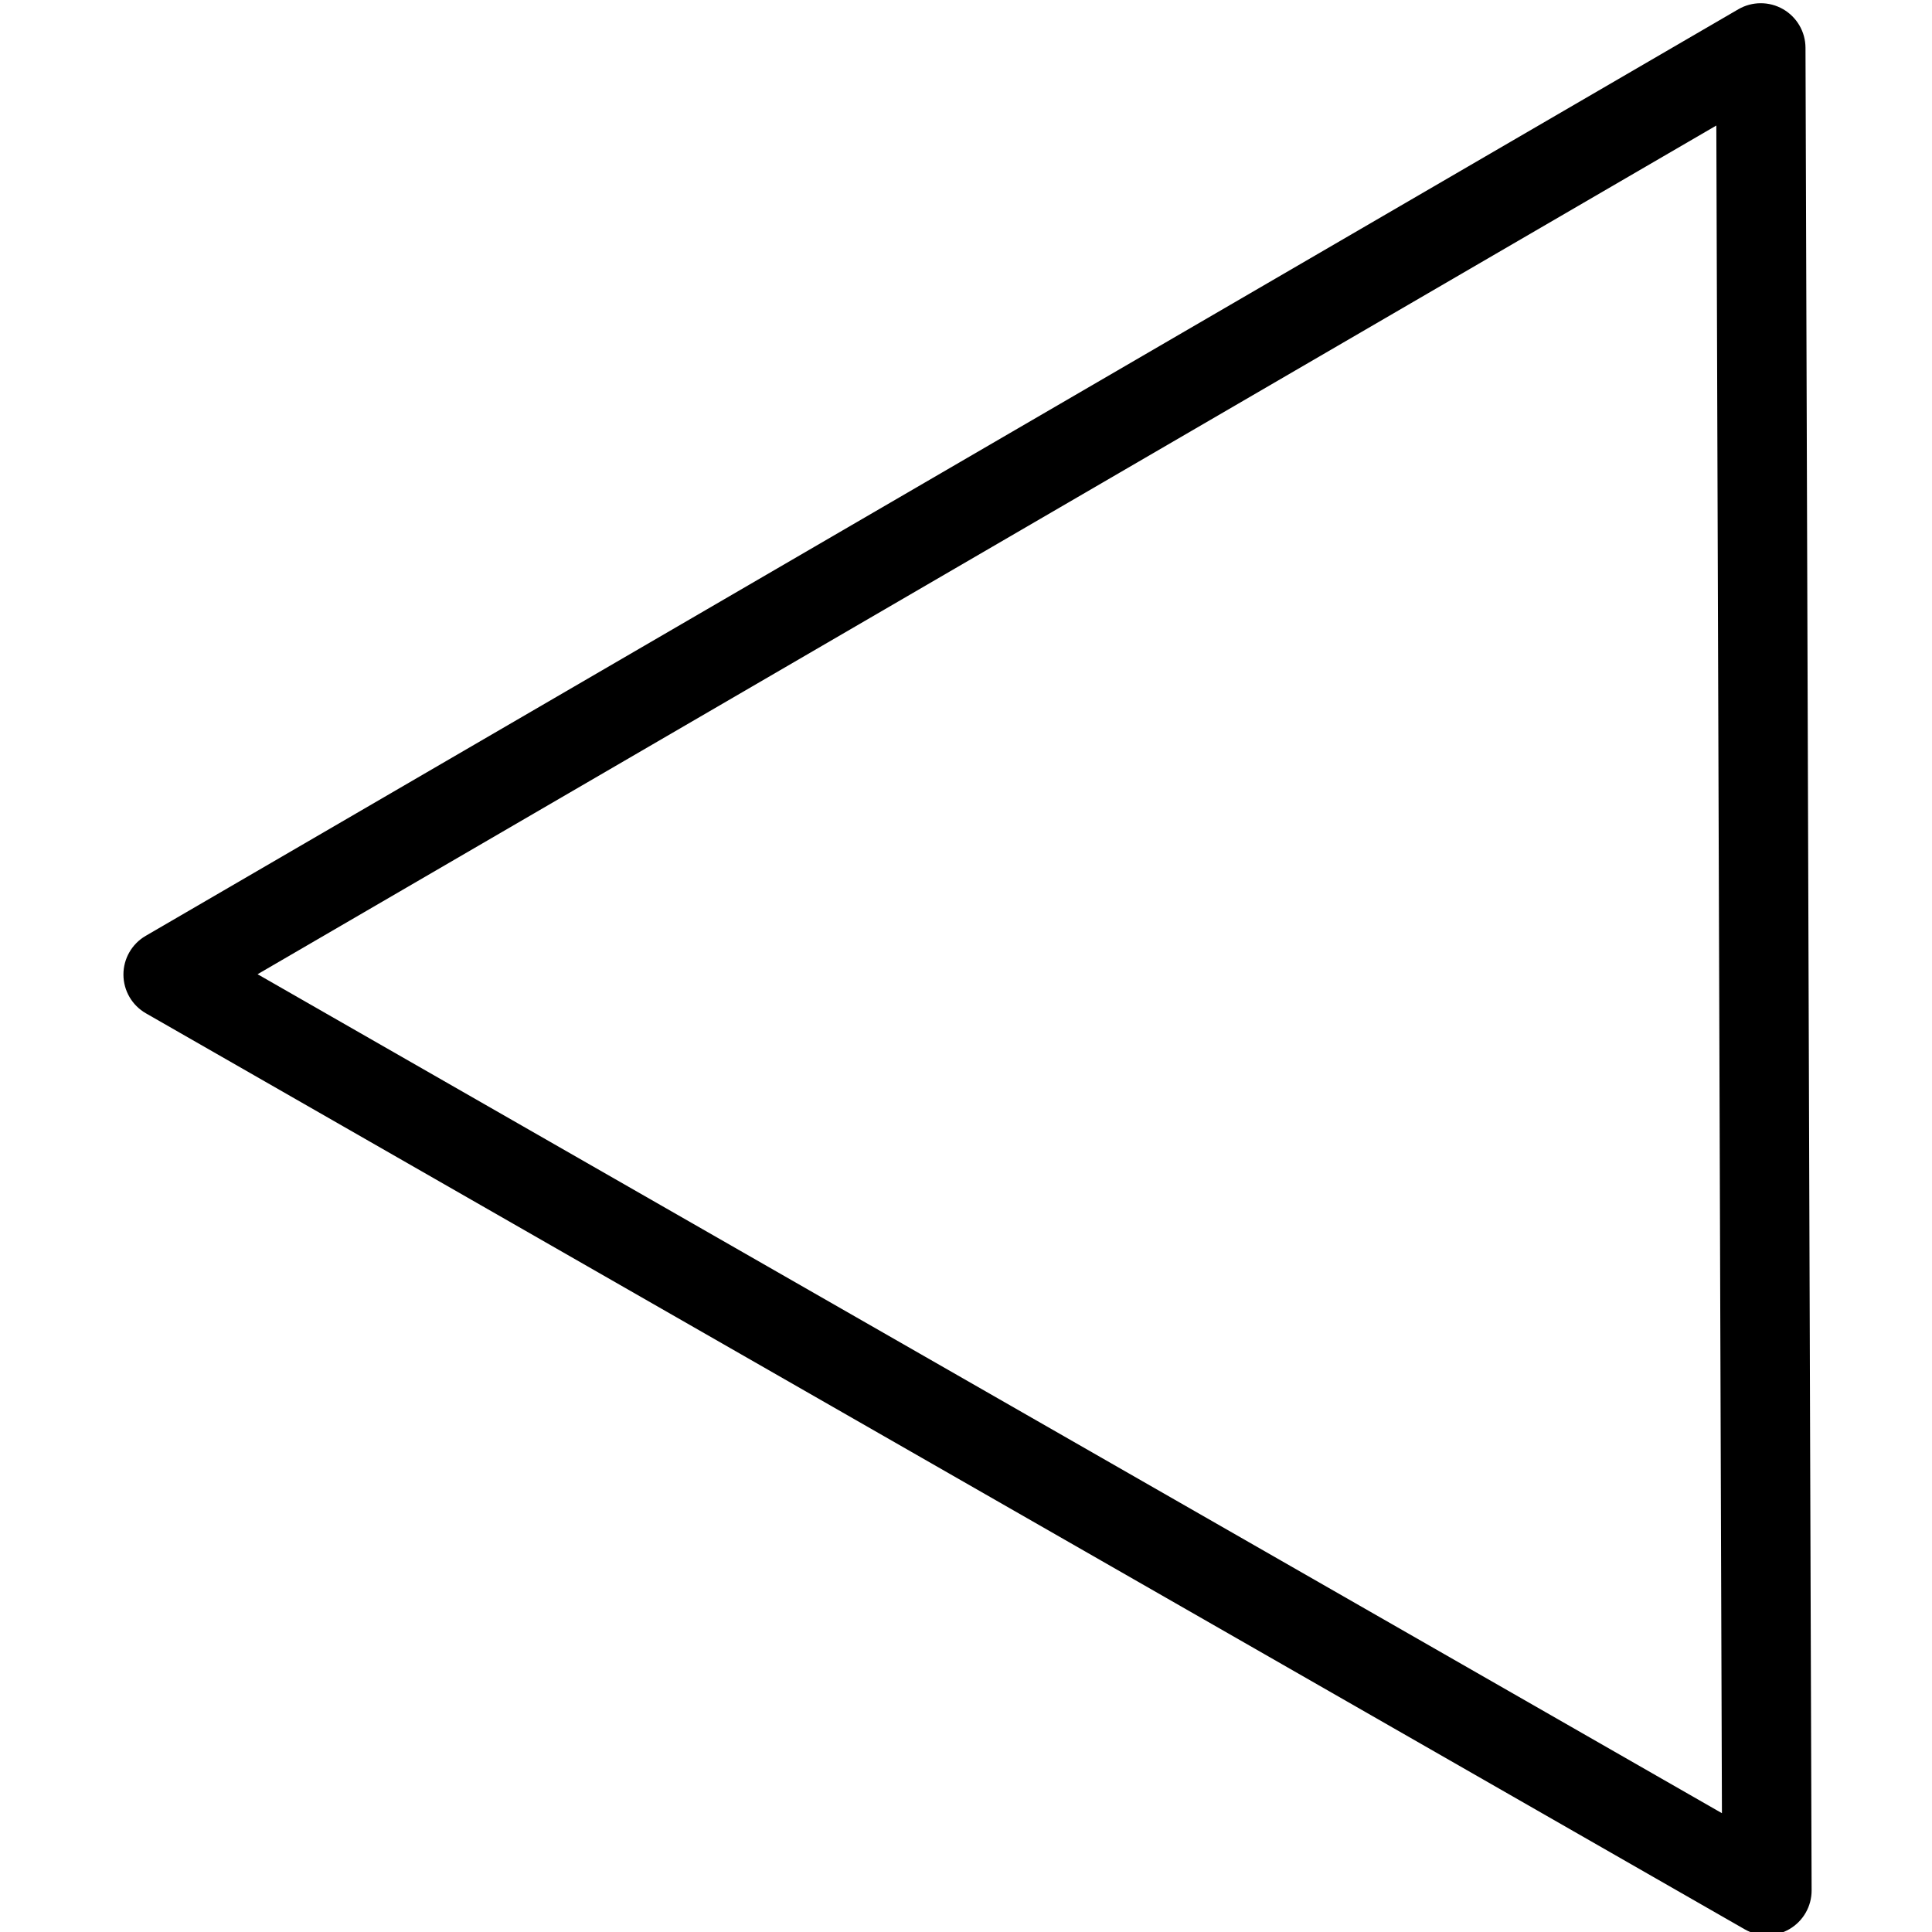 <?xml version="1.0" encoding="utf-8"?>
<!-- Generator: Adobe Illustrator 16.0.0, SVG Export Plug-In . SVG Version: 6.00 Build 0)  -->
<!DOCTYPE svg PUBLIC "-//W3C//DTD SVG 1.1//EN" "http://www.w3.org/Graphics/SVG/1.1/DTD/svg11.dtd">
<svg version="1.1" id="Capa_1" xmlns="http://www.w3.org/2000/svg" xmlns:xlink="http://www.w3.org/1999/xlink" x="0px" y="0px"
	 width="432.082px" height="432.082px" viewBox="0 0 432.082 432.082" enable-background="new 0 0 432.082 432.082"
	 xml:space="preserve">
<g>
	<g>
		<path d="M393.757,0.721c1.728-0.006,3.455,0.434,5.005,1.323c3.1,1.777,5.017,5.071,5.028,8.643l1.369,412.079
			c0.012,3.572-1.883,6.881-4.972,8.677c-3.088,1.798-6.899,1.811-10,0.033L32.634,226.623c-3.102-1.775-5.017-5.071-5.029-8.644
			c-0.012-3.571,1.881-6.879,4.971-8.677L388.762,2.077C390.305,1.177,392.031,0.726,393.757,0.721z M385.102,405.513
			l-1.254-377.439L57.605,217.88L385.102,405.513z"/>
	</g>
</g>
</svg>
